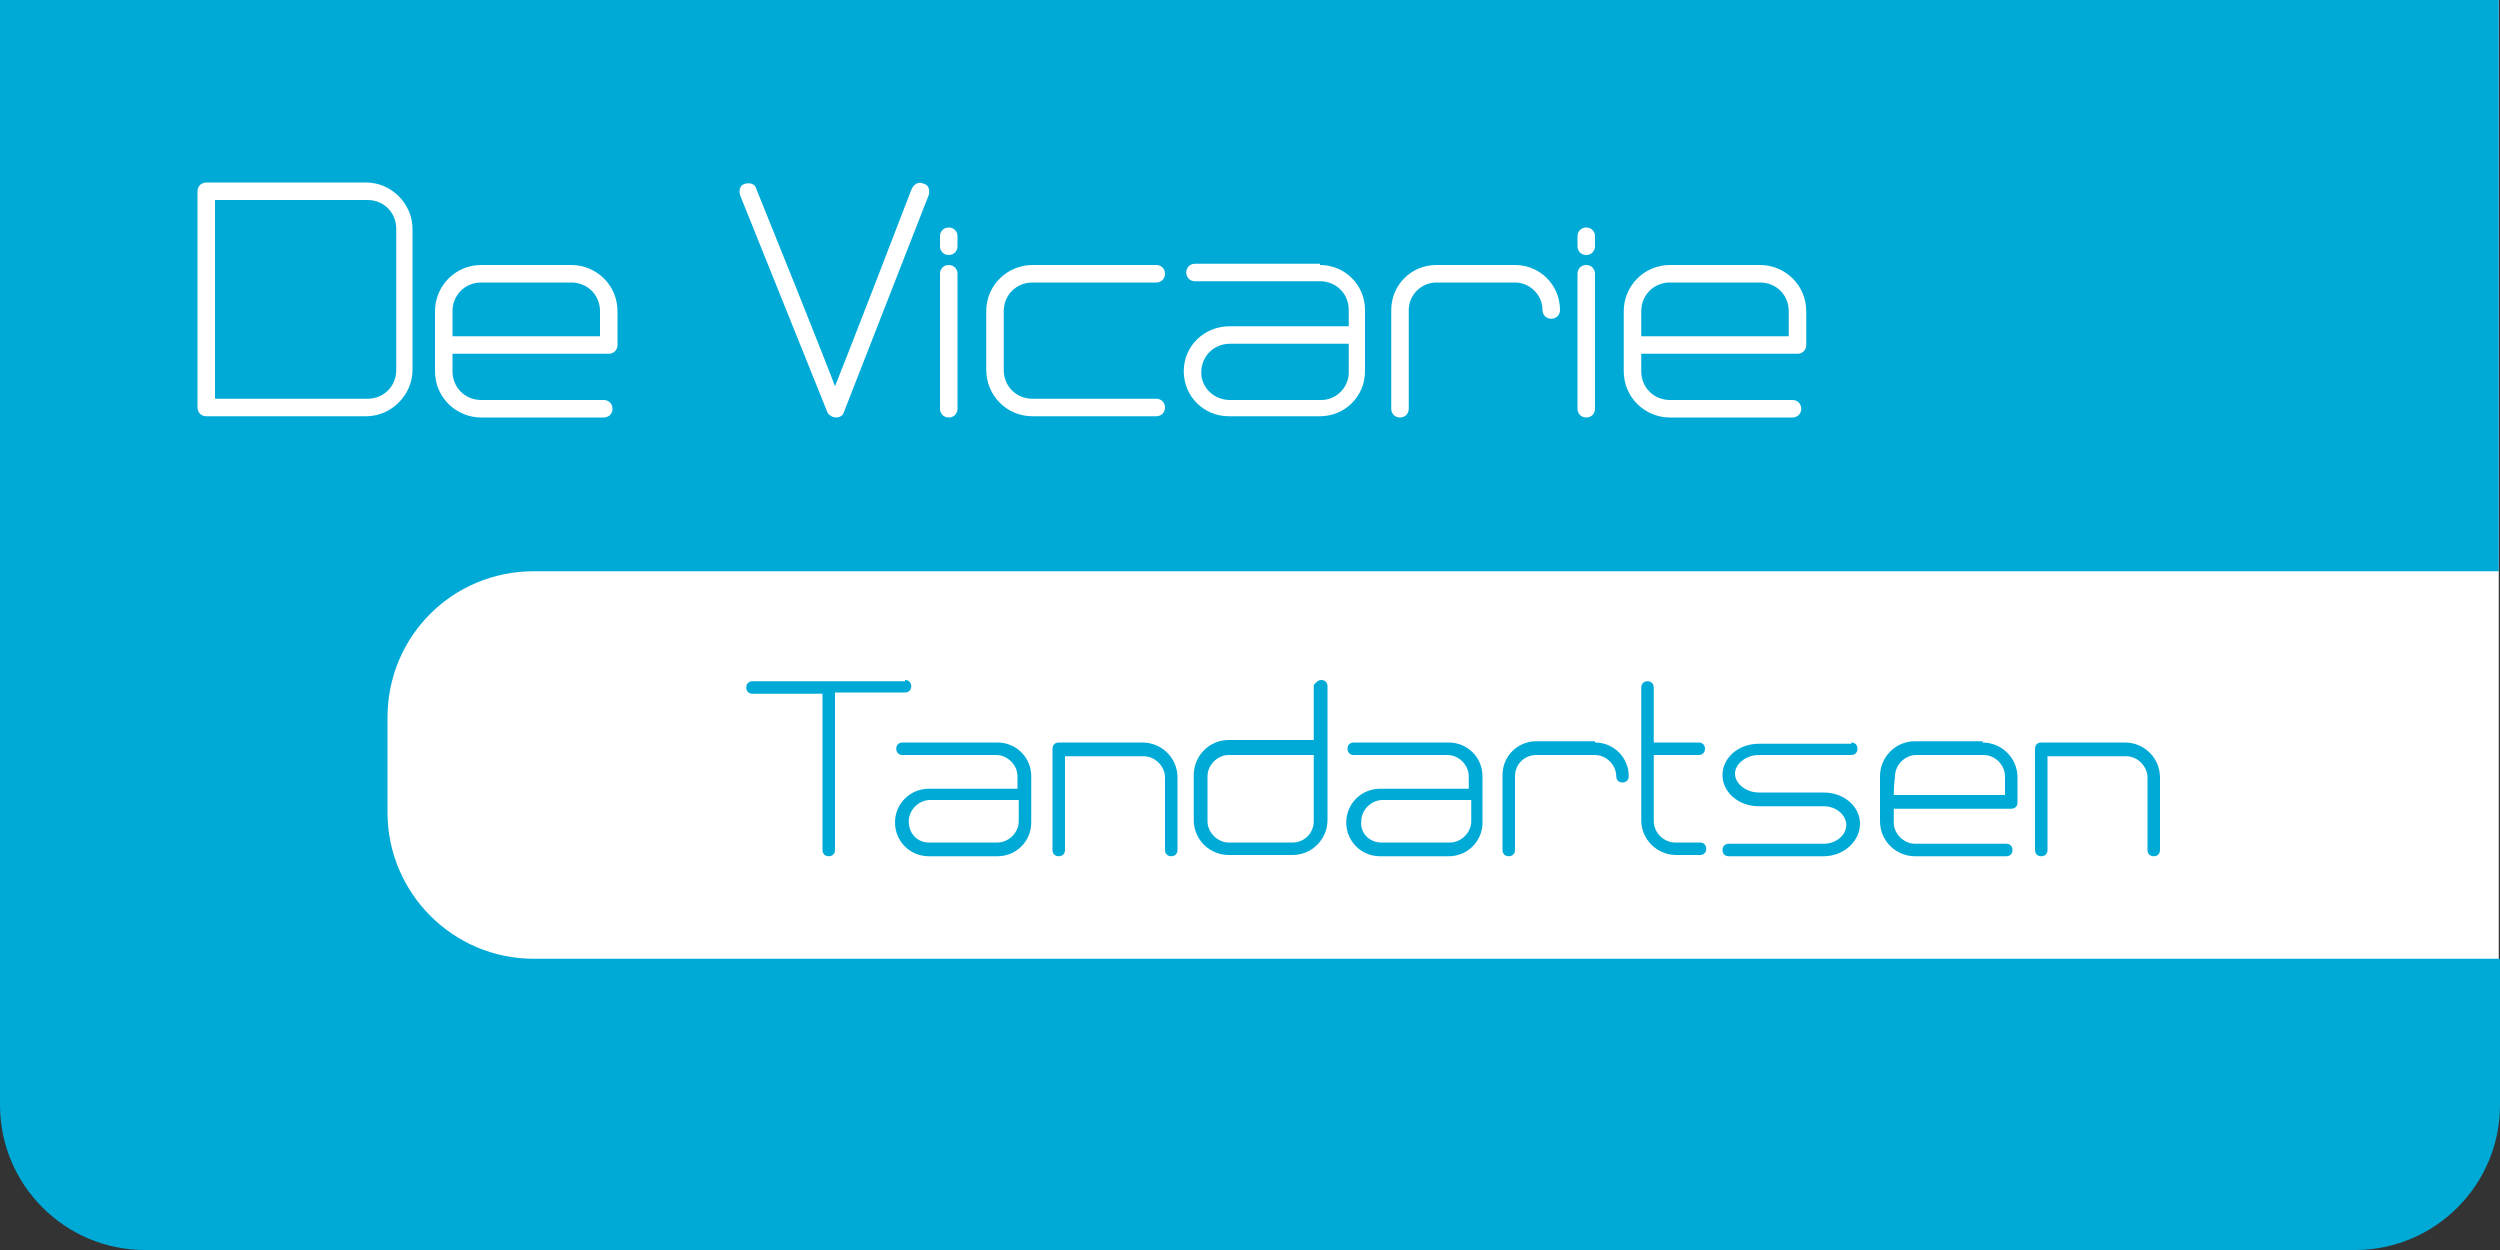<?xml version="1.0" encoding="utf-8"?>
<!-- Generator: Adobe Illustrator 22.0.1, SVG Export Plug-In . SVG Version: 6.00 Build 0)  -->
<svg version="1.1" id="Layer_1" xmlns="http://www.w3.org/2000/svg" xmlns:xlink="http://www.w3.org/1999/xlink" x="0px" y="0px"
	 width="200px" height="100px" viewBox="0 0 200 100" style="enable-background:new 0 0 200 100;" xml:space="preserve">
<rect x="0" y="0" width="200" height="100" fill="#333333" stroke="none"/>
<style type="text/css">
	.st0{fill:#FFFFFF;}
	.st1{fill:#00AAD7;}
</style>
<g>
	<rect x="0" y="0" class="st0" width="199.9" height="84"/>
	<path class="st1" d="M42.7,76.7C36.2,76.7,31,71.4,31,65v-7.6c0-6.5,5.2-11.7,11.7-11.7h157.2V0H0v88.4C0,94.8,5.2,100,11.6,100
		h176.8c6.4,0,11.6-5.2,11.6-11.6V76.7H42.7z"/>
	<path class="st0" d="M29.3,14.6c2,0,3.7,1.7,3.7,3.7v11.3c0,2-1.7,3.7-3.7,3.7H16.5c-0.4,0-0.7-0.3-0.7-0.7V15.3
		c0-0.2,0.1-0.4,0.2-0.5c0.1-0.1,0.3-0.2,0.5-0.2H29.3 M17.2,16c0,1.2,0,14.7,0,15.9c0,0,2.4,0,12.2,0c1.3,0,2.3-1,2.3-2.3V18.3
		c0-1.3-1-2.3-2.3-2.3C19.6,16,17.2,16,17.2,16z"/>
	<path class="st0" d="M45.7,21.2c2,0,3.7,1.6,3.7,3.7v2.7c0,0.4-0.3,0.7-0.7,0.7c-10.9,0-12.5,0-12.5,0s0,0.6,0,1.4
		c0,1.3,1,2.3,2.3,2.3h9.8c0.4,0,0.7,0.3,0.7,0.7c0,0.4-0.3,0.7-0.7,0.7h-9.8c-2,0-3.7-1.6-3.7-3.7v-4.8c0-2,1.6-3.7,3.7-3.7H45.7
		 M36.2,26.9c1.1,0,10.6,0,11.8,0c0,0,0-0.8,0-2c0-1.3-1-2.3-2.3-2.3h-7.2c-1.3,0-2.3,1-2.3,2.3C36.2,25.9,36.2,26.9,36.2,26.9z"/>
	<path class="st0" d="M73.9,14.7c0.4,0.1,0.5,0.5,0.4,0.9L67.5,33c-0.1,0.3-0.4,0.4-0.6,0.4c-0.3,0-0.6-0.2-0.7-0.4l-7-17.4
		c-0.1-0.4,0-0.8,0.4-0.9c0.4-0.1,0.8,0,0.9,0.4c5.3,13.1,6.3,15.8,6.3,15.8s1.1-2.7,6.1-15.7C73.1,14.7,73.5,14.5,73.9,14.7"/>
	<path class="st0" d="M75.2,18.9c0-0.4,0.3-0.7,0.7-0.7c0.4,0,0.7,0.3,0.7,0.7v0.8c0,0.4-0.3,0.7-0.7,0.7c-0.4,0-0.7-0.3-0.7-0.7
		V18.9 M76.6,21.9v10.8c0,0.4-0.3,0.7-0.7,0.7c-0.4,0-0.7-0.3-0.7-0.7V21.9c0-0.4,0.3-0.7,0.7-0.7C76.3,21.2,76.6,21.5,76.6,21.9z"
		/>
	<path class="st0" d="M92.5,21.2c0.4,0,0.7,0.3,0.7,0.7c0,0.4-0.3,0.7-0.7,0.7h-9.9c-1.3,0-2.3,1-2.3,2.3v4.7c0,1.3,1,2.3,2.3,2.3
		h9.9c0.4,0,0.7,0.3,0.7,0.7c0,0.4-0.3,0.7-0.7,0.7h-9.9c-2.1,0-3.7-1.7-3.7-3.7v-4.7c0-2.1,1.7-3.7,3.7-3.7H92.5"/>
	<path class="st0" d="M105.6,21.2c2,0,3.6,1.6,3.6,3.6v4.9c0,2-1.6,3.6-3.6,3.6h-7.3c-2,0-3.6-1.6-3.6-3.6c0-2,1.6-3.6,3.7-3.6
		c8.5,0,9.5,0,9.5,0s0-0.6,0-1.3c0-1.3-1-2.3-2.3-2.3H95.6c-0.4,0-0.7-0.3-0.7-0.7s0.3-0.7,0.7-0.7H105.6 M98.4,32h7.3
		c1.2,0,2.2-1,2.2-2.2c0-1.1,0-2.3,0-2.3s-1,0-9.5,0c-1.3,0-2.3,1-2.3,2.3C96.1,31,97.1,32,98.4,32z"/>
	<path class="st0" d="M121.2,21.2c2,0,3.6,1.6,3.6,3.6c0,0.4-0.3,0.7-0.7,0.7c-0.4,0-0.7-0.3-0.7-0.7c0-1.2-1-2.2-2.2-2.2h-6.3
		c-1.2,0-2.2,1-2.2,2.2v7.9c0,0.4-0.3,0.7-0.7,0.7c-0.4,0-0.7-0.3-0.7-0.7v-7.9c0-2,1.6-3.6,3.6-3.6H121.2"/>
	<path class="st0" d="M126.2,18.9c0-0.4,0.3-0.7,0.7-0.7c0.4,0,0.7,0.3,0.7,0.7v0.8c0,0.4-0.3,0.7-0.7,0.7c-0.4,0-0.7-0.3-0.7-0.7
		V18.9 M127.6,21.9v10.8c0,0.4-0.3,0.7-0.7,0.7c-0.4,0-0.7-0.3-0.7-0.7V21.9c0-0.4,0.3-0.7,0.7-0.7
		C127.3,21.2,127.6,21.5,127.6,21.9z"/>
	<path class="st0" d="M140.8,21.2c2,0,3.7,1.6,3.7,3.7v2.7c0,0.4-0.3,0.7-0.7,0.7c-10.9,0-12.5,0-12.5,0s0,0.6,0,1.4
		c0,1.3,1,2.3,2.3,2.3h9.8c0.4,0,0.7,0.3,0.7,0.7c0,0.4-0.3,0.7-0.7,0.7h-9.8c-2,0-3.7-1.6-3.7-3.7v-4.8c0-2,1.6-3.7,3.7-3.7H140.8
		 M131.3,26.9c1.1,0,10.6,0,11.8,0c0,0,0-0.8,0-2c0-1.3-1-2.3-2.3-2.3h-7.2c-1.3,0-2.3,1-2.3,2.3C131.3,25.9,131.3,26.9,131.3,26.9z
		"/>
	<path class="st1" d="M72.4,54.4c0.3,0,0.5,0.2,0.5,0.5c0,0.3-0.2,0.5-0.5,0.5h-5.6V68c0,0.3-0.2,0.5-0.5,0.5
		c-0.3,0-0.5-0.2-0.5-0.5V55.5h-5.6c-0.3,0-0.5-0.2-0.5-0.5c0-0.3,0.2-0.5,0.5-0.5H72.4"/>
	<path class="st1" d="M79.8,59.4c1.5,0,2.7,1.2,2.7,2.7v3.7c0,1.5-1.2,2.7-2.7,2.7h-5.5c-1.5,0-2.7-1.2-2.7-2.7
		c0-1.5,1.2-2.7,2.7-2.7c6.4,0,7.1,0,7.1,0s0-0.4,0-1c0-0.9-0.8-1.7-1.7-1.7h-7.5c-0.3,0-0.5-0.2-0.5-0.5c0-0.3,0.2-0.5,0.5-0.5
		H79.8 M74.3,67.4h5.5c0.9,0,1.7-0.8,1.7-1.7c0-0.8,0-1.7,0-1.7s-0.8,0-7.1,0c-0.9,0-1.7,0.8-1.7,1.7C72.7,66.7,73.4,67.4,74.3,67.4
		z"/>
	<path class="st1" d="M91.4,59.4c1.5,0,2.8,1.2,2.8,2.8V68c0,0.3-0.2,0.5-0.5,0.5c-0.3,0-0.5-0.2-0.5-0.5v-5.8
		c0-0.9-0.8-1.7-1.7-1.7c-7.3,0-6.3,0-6.3,0s0,4.1,0,7.5c0,0.3-0.2,0.5-0.5,0.5c-0.3,0-0.5-0.2-0.5-0.5v-8.1c0-0.3,0.2-0.5,0.5-0.5
		H91.4"/>
	<path class="st1" d="M105.7,54.4c0.3,0,0.5,0.2,0.5,0.5v10.7c0,1.5-1.2,2.8-2.8,2.8h-5.1c-1.5,0-2.8-1.2-2.8-2.8v-3.6
		c0-1.5,1.2-2.8,2.8-2.8c7.6,0,6.8,0,6.8,0s0-1.8,0-4.4C105.2,54.7,105.4,54.4,105.7,54.4 M96.6,65.7c0,0.9,0.8,1.7,1.7,1.7h5.1
		c1,0,1.7-0.8,1.7-1.7c0-2.3,0-5.3,0-5.3s0.8,0-6.8,0c-0.9,0-1.7,0.8-1.7,1.7V65.7z"/>
	<path class="st1" d="M115.9,59.4c1.5,0,2.7,1.2,2.7,2.7v3.7c0,1.5-1.2,2.7-2.7,2.7h-5.5c-1.5,0-2.7-1.2-2.7-2.7
		c0-1.5,1.2-2.7,2.7-2.7c6.4,0,7.1,0,7.1,0s0-0.4,0-1c0-0.9-0.8-1.7-1.7-1.7h-7.5c-0.3,0-0.5-0.2-0.5-0.5c0-0.3,0.2-0.5,0.5-0.5
		H115.9 M110.5,67.4h5.5c0.9,0,1.7-0.8,1.7-1.7c0-0.8,0-1.7,0-1.7s-0.8,0-7.1,0c-0.9,0-1.7,0.8-1.7,1.7
		C108.8,66.7,109.6,67.4,110.5,67.4z"/>
	<path class="st1" d="M127.6,59.4c1.5,0,2.7,1.2,2.7,2.7c0,0.3-0.2,0.5-0.5,0.5c-0.3,0-0.5-0.2-0.5-0.5c0-0.9-0.8-1.7-1.7-1.7h-4.7
		c-0.9,0-1.7,0.7-1.7,1.7V68c0,0.3-0.2,0.5-0.5,0.5s-0.5-0.2-0.5-0.5V62c0-1.5,1.2-2.7,2.7-2.7H127.6"/>
	<path class="st1" d="M136,67.4c0.3,0,0.5,0.2,0.5,0.5c0,0.3-0.2,0.5-0.5,0.5h-1.9c-1.5,0-2.8-1.2-2.8-2.8V55c0-0.3,0.2-0.5,0.5-0.5
		c0.3,0,0.5,0.2,0.5,0.5v4.4h3.6c0.3,0,0.5,0.2,0.5,0.5c0,0.3-0.2,0.5-0.5,0.5h-3.6v5.3c0,0.9,0.8,1.7,1.7,1.7H136"/>
	<path class="st1" d="M148.1,59.4c0.3,0,0.5,0.2,0.5,0.5c0,0.3-0.2,0.5-0.5,0.5h-7.4c-1,0-1.9,0.7-1.9,1.5c0,0.8,0.9,1.5,1.9,1.5
		h5.2c1.6,0,2.9,1.1,2.9,2.5c0,1.4-1.3,2.6-2.9,2.6h-7.6c-0.3,0-0.5-0.2-0.5-0.5c0-0.3,0.2-0.5,0.5-0.5h7.6c1,0,1.8-0.7,1.8-1.5
		c0-0.8-0.8-1.5-1.8-1.5h-5.2c-1.6,0-2.9-1.1-2.9-2.5c0-1.4,1.3-2.5,2.9-2.5H148.1"/>
	<path class="st1" d="M158.6,59.4c1.5,0,2.8,1.2,2.8,2.8v2c0,0.3-0.2,0.5-0.5,0.5c-8.1,0-9.4,0-9.4,0s0,0.5,0,1.1
		c0,0.9,0.8,1.7,1.7,1.7h7.3c0.3,0,0.5,0.2,0.5,0.5c0,0.3-0.2,0.5-0.5,0.5h-7.3c-1.5,0-2.8-1.2-2.8-2.8v-3.6c0-1.5,1.2-2.8,2.8-2.8
		H158.6 M151.5,63.6c0.8,0,8,0,8.9,0c0,0,0-0.6,0-1.5c0-0.9-0.8-1.7-1.7-1.7h-5.4c-0.9,0-1.7,0.8-1.7,1.7
		C151.5,62.9,151.5,63.6,151.5,63.6z"/>
	<path class="st1" d="M170,59.4c1.5,0,2.8,1.2,2.8,2.8V68c0,0.3-0.2,0.5-0.5,0.5c-0.3,0-0.5-0.2-0.5-0.5v-5.8c0-0.9-0.8-1.7-1.7-1.7
		c-7.3,0-6.3,0-6.3,0s0,4.1,0,7.5c0,0.3-0.2,0.5-0.5,0.5c-0.3,0-0.5-0.2-0.5-0.5v-8.1c0-0.3,0.2-0.5,0.5-0.5H170"/>
</g>
</svg>
